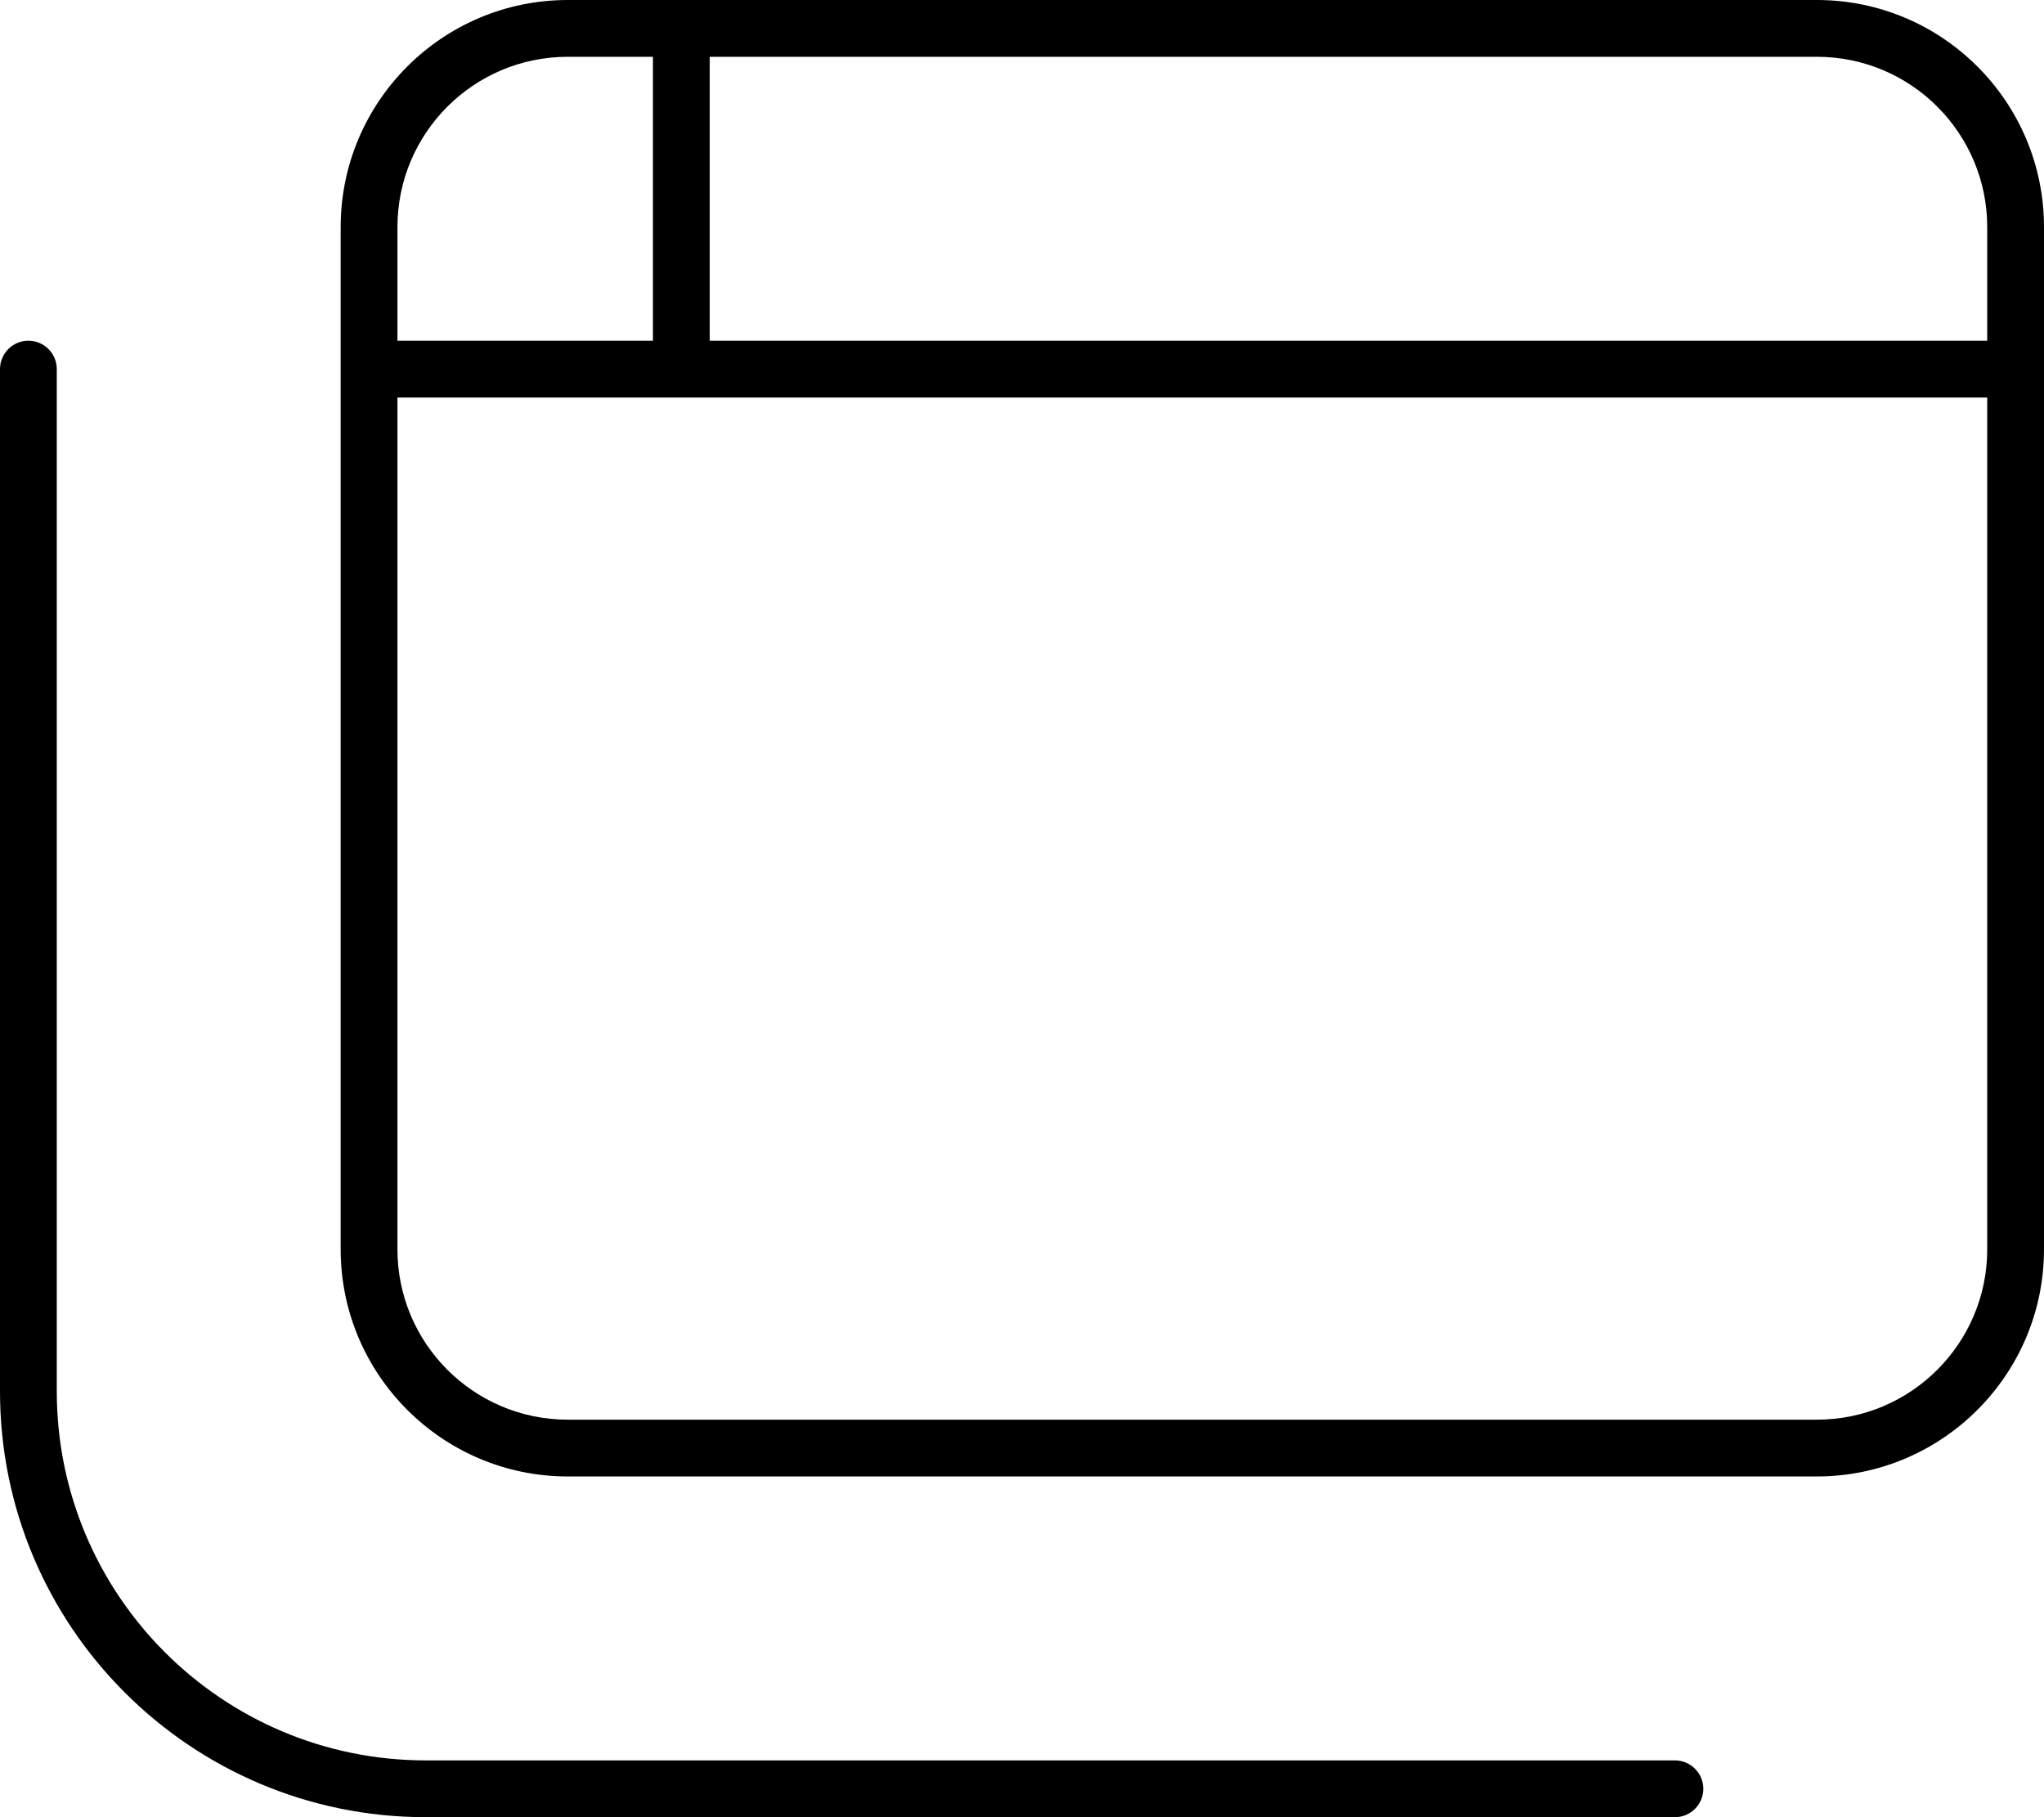 <svg xmlns="http://www.w3.org/2000/svg" viewBox="0 0 576 512"><!--! Font Awesome Pro 6.1.1 by @fontawesome - https://fontawesome.com License - https://fontawesome.com/license (Commercial License) Copyright 2022 Fonticons, Inc. --><path d="M512 0C547.3 0 576 28.65 576 64V352C576 387.3 547.3 416 512 416H160C124.7 416 96 387.3 96 352V64C96 28.65 124.7 0 160 0H512zM512 16H200V96H560V64C560 37.49 538.5 16 512 16zM112 64V96H184V16H160C133.5 16 112 37.49 112 64zM160 400H512C538.5 400 560 378.5 560 352V112H112V352C112 378.5 133.5 400 160 400zM16 392C16 449.4 62.56 496 120 496H472C476.4 496 480 499.6 480 504C480 508.4 476.4 512 472 512H120C53.73 512 0 458.3 0 392V104C0 99.58 3.582 96 8 96C12.42 96 16 99.58 16 104V392z"/></svg>